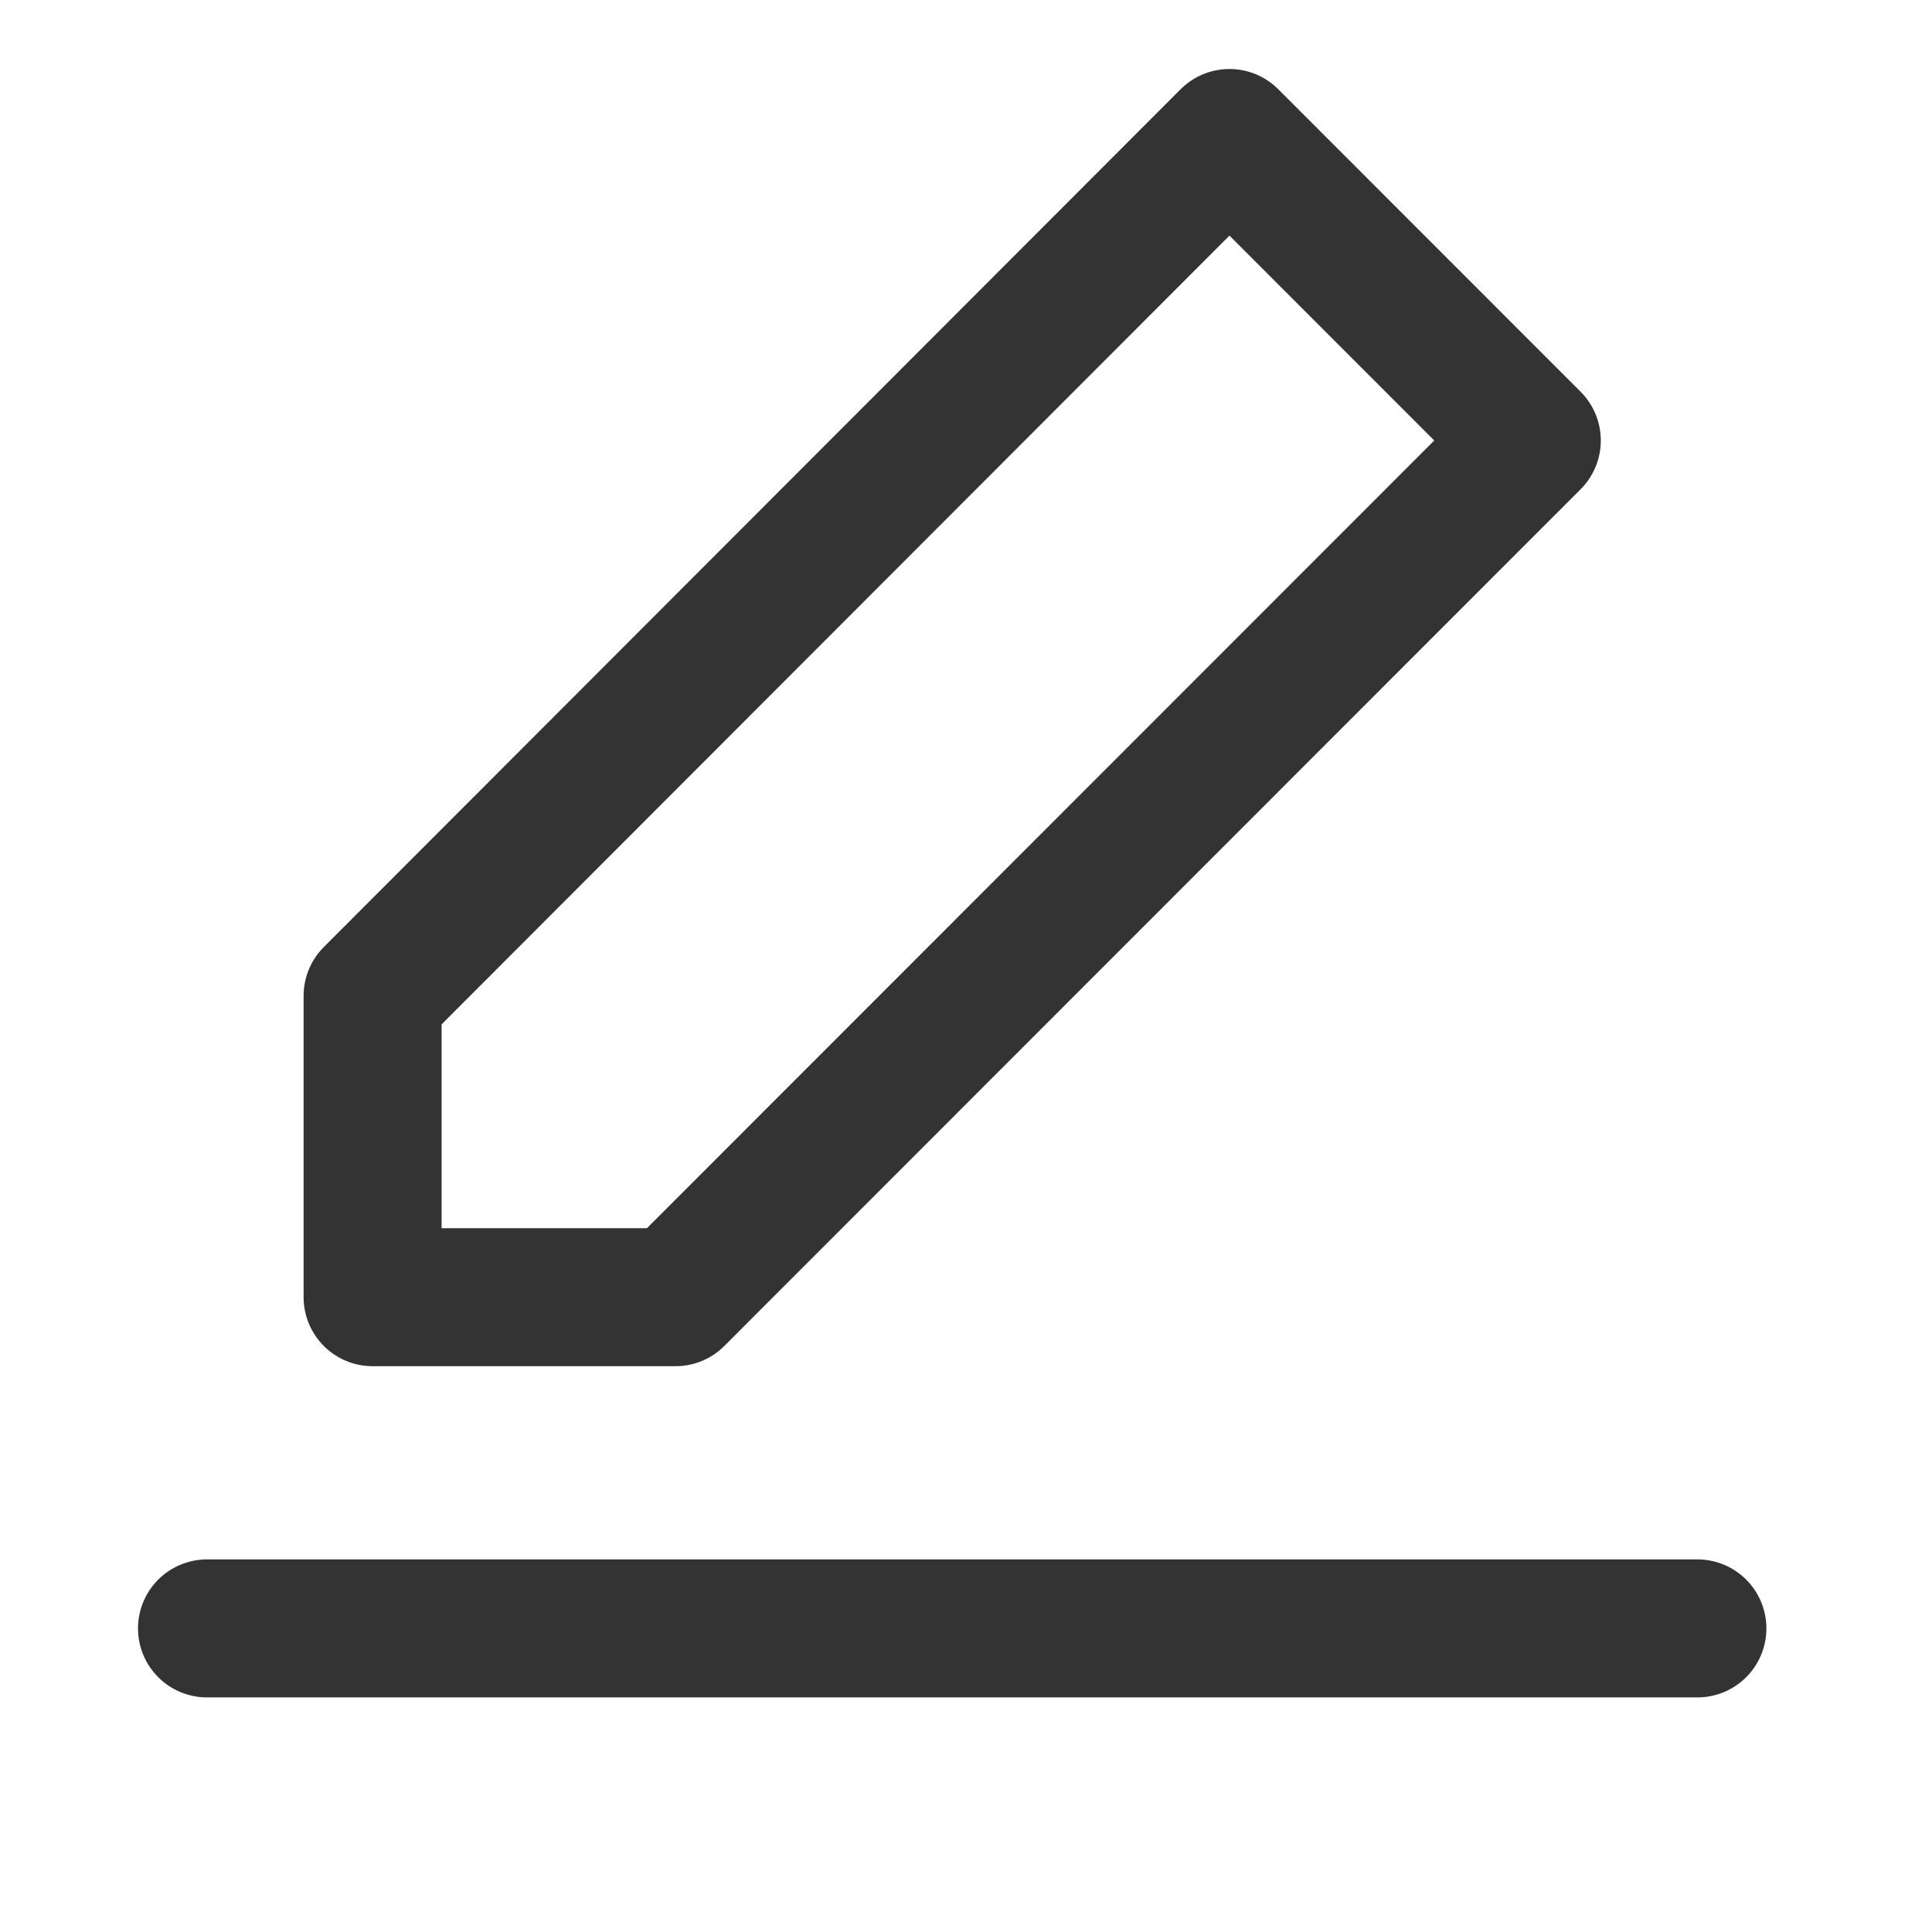 <svg xmlns="http://www.w3.org/2000/svg" viewBox="0 0 14 14" class="design-iconfont">
  <defs>
    <filter id="qwwnefwuda">
      <feColorMatrix in="SourceGraphic" values="0 0 0 0 0.396 0 0 0 0 0.396 0 0 0 0 0.396 0 0 0 1 0"/>
    </filter>
  </defs>
  <g filter="url(#qwwnefwuda)" stroke-linejoin="round" fill="none" fill-rule="evenodd">
    <g stroke="#333">
      <path stroke-linecap="round" d="M0 10.8L10.8 10.8" transform="translate(1.5 1)"/>
      <path d="M1.2 6.216L1.2 8.4 3.395 8.4 9.6 2.192 7.409 0z" transform="translate(1.5 1)"/>
    </g>
  </g>
</svg>
